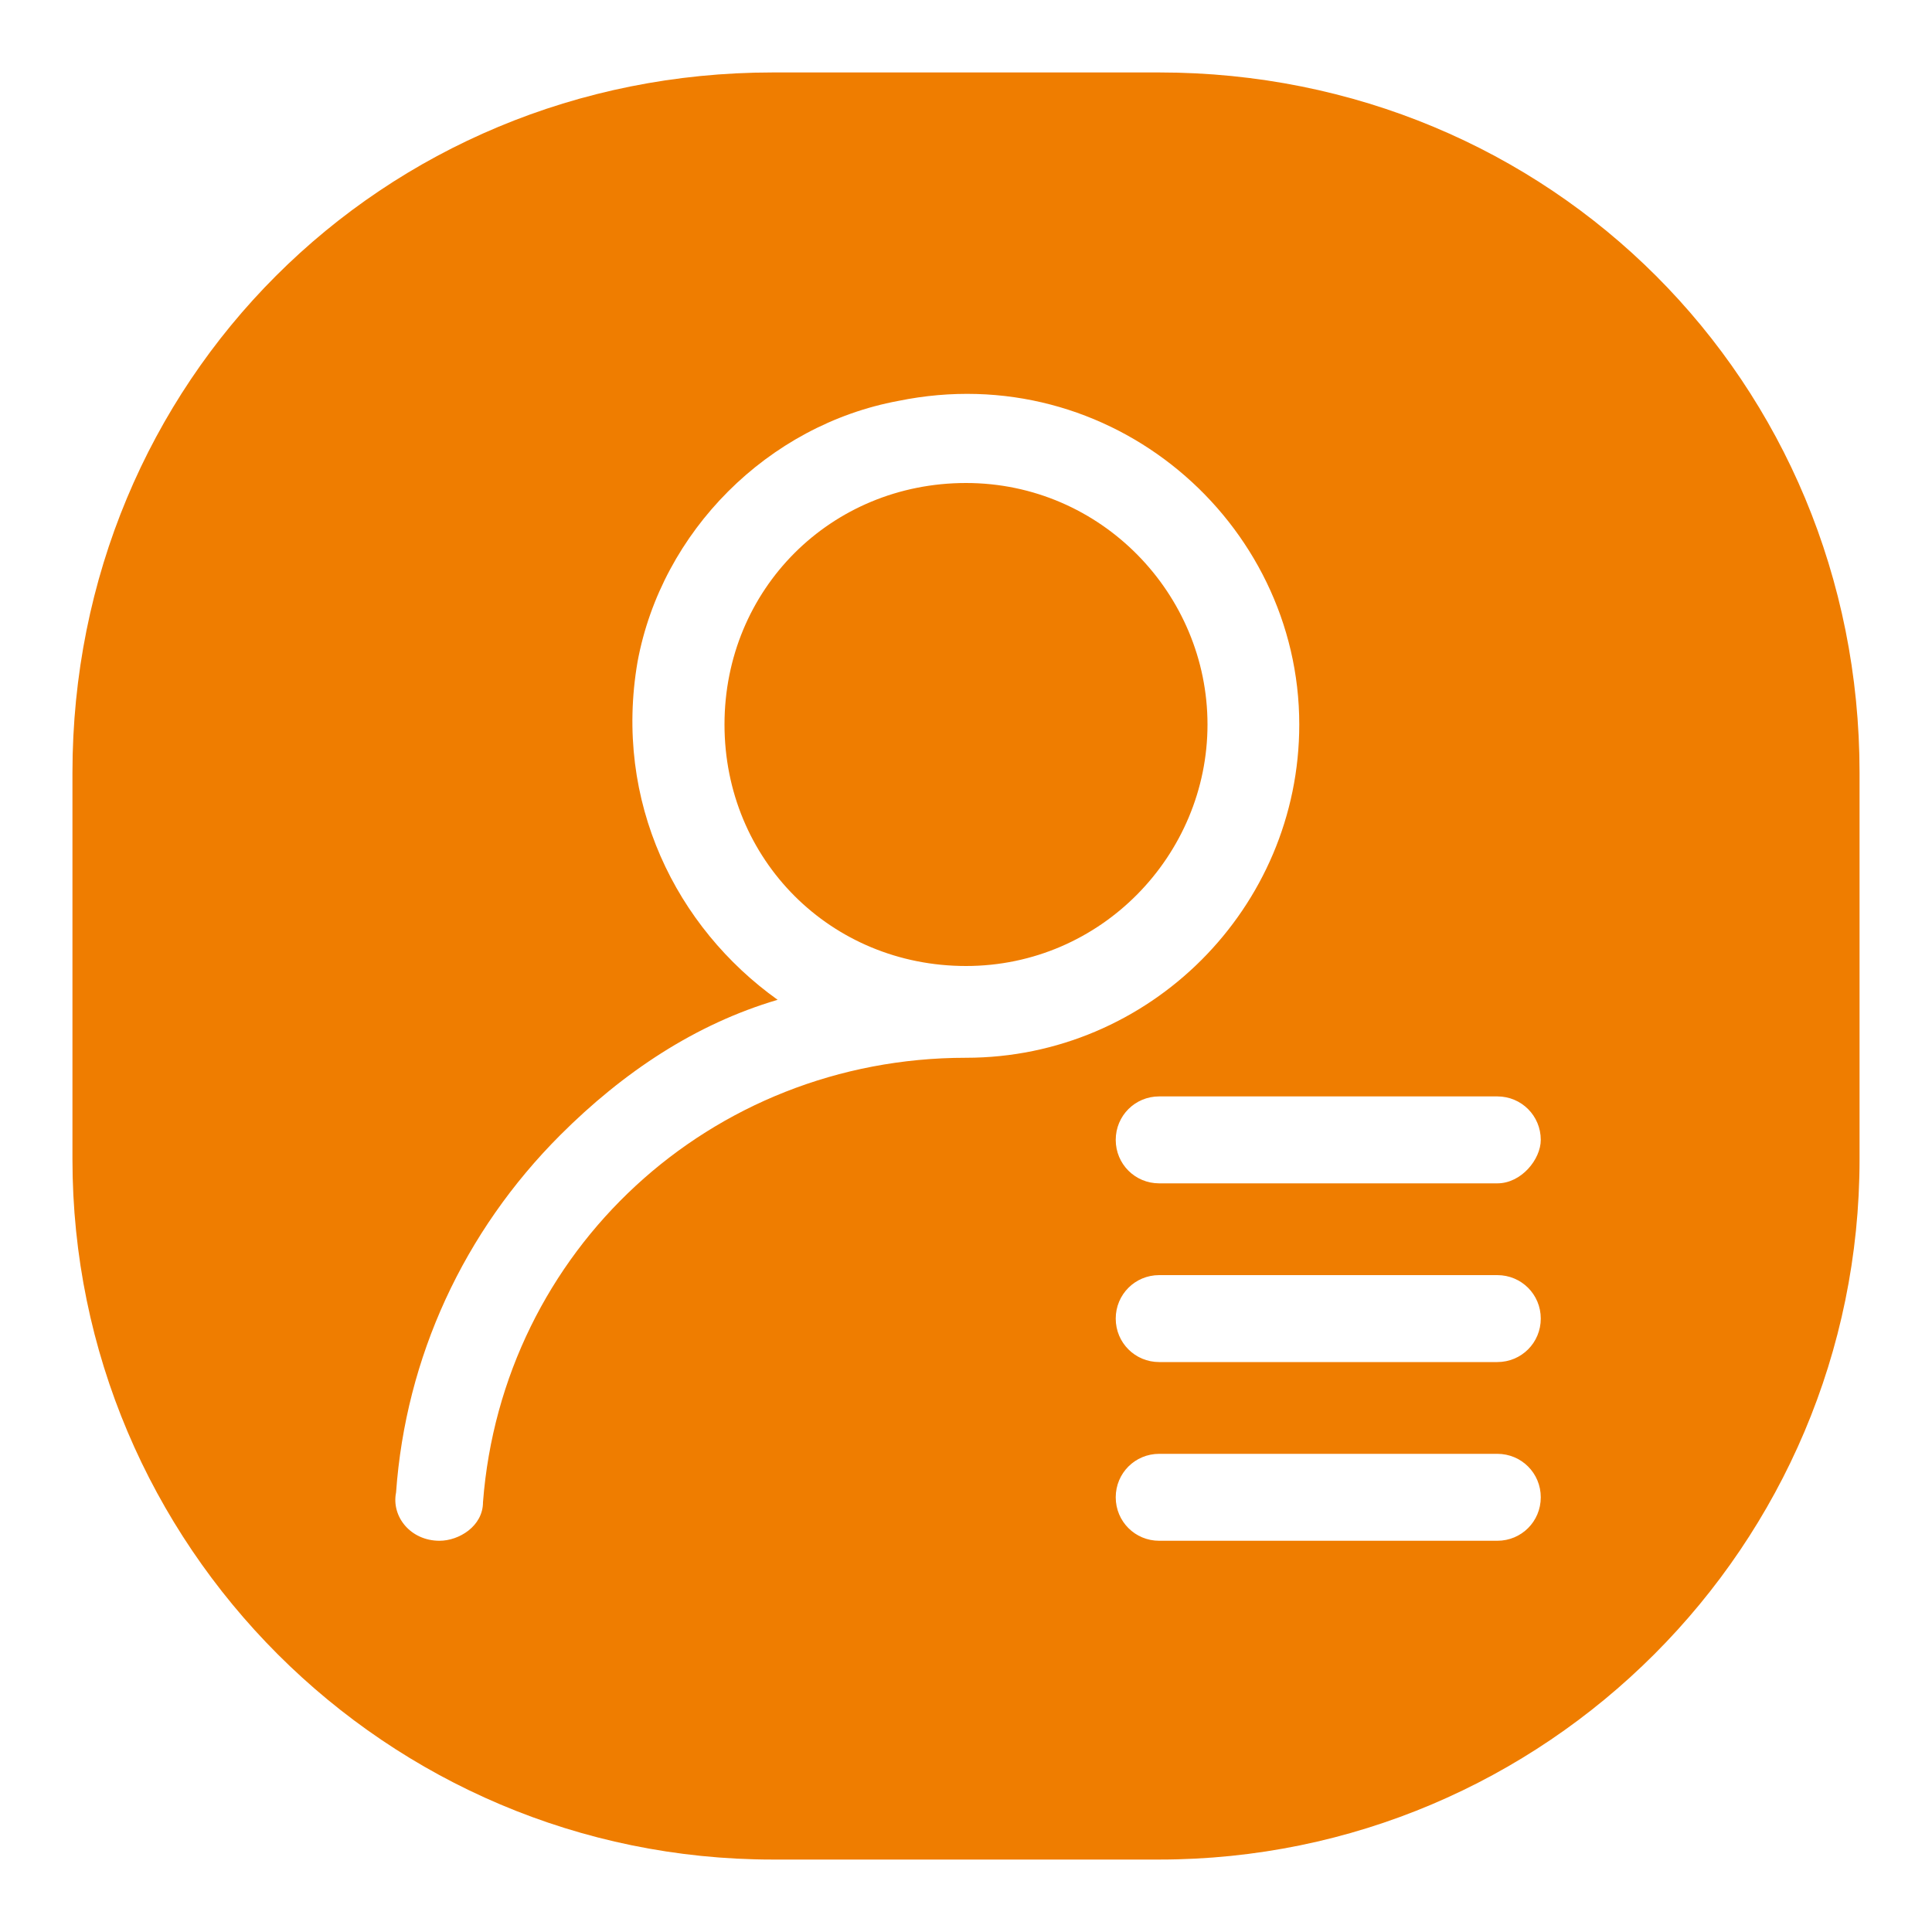 <?xml version="1.0" encoding="utf-8"?>
<!-- Generator: Adobe Illustrator 26.5.0, SVG Export Plug-In . SVG Version: 6.00 Build 0)  -->
<svg version="1.1" id="Réteg_1" xmlns="http://www.w3.org/2000/svg" xmlns:xlink="http://www.w3.org/1999/xlink" x="0px" y="0px"
	 viewBox="0 0 40 40" style="enable-background:new 0 0 40 40;" xml:space="preserve">
<style type="text/css">
	.st0{clip-path:url(#SVGID_00000108301467551200593410000000230633793334302894_);fill:#EF7D00;}
</style>
<g>
	<defs>
		<rect id="SVGID_1_" x="1.5" y="1.5" width="37.1" height="37.1"/>
	</defs>
	<clipPath id="SVGID_00000002368938398421056620000009625554292982598283_">
		<use xlink:href="#SVGID_1_"  style="overflow:visible;"/>
	</clipPath>
	<path style="clip-path:url(#SVGID_00000002368938398421056620000009625554292982598283_);fill:#EF7D00;" d="M31,24.5h-7
		c-0.5,0-0.9-0.4-0.9-0.9c0-0.5,0.4-0.9,0.9-0.9h7c0.5,0,0.9,0.4,0.9,0.9C31.9,24,31.5,24.5,31,24.5 M31,28.2h-7
		c-0.5,0-0.9-0.4-0.9-0.9c0-0.5,0.4-0.9,0.9-0.9h7c0.5,0,0.9,0.4,0.9,0.9C31.9,27.8,31.5,28.2,31,28.2 M31,31.9h-7
		c-0.5,0-0.9-0.4-0.9-0.9c0-0.5,0.4-0.9,0.9-0.9h7c0.5,0,0.9,0.4,0.9,0.9C31.9,31.5,31.5,31.9,31,31.9 M10,31.1
		c0,0.5-0.5,0.8-0.9,0.8c-0.6,0-1-0.5-0.9-1c0.2-2.8,1.4-5.4,3.4-7.4c1.3-1.3,2.8-2.3,4.5-2.8c-2.1-1.5-3.4-4.1-2.9-7
		c0.5-2.7,2.7-4.9,5.4-5.4c4.4-0.9,8.3,2.5,8.3,6.7c0,3.8-3.1,6.9-6.9,6.9C14.7,21.9,10.4,25.9,10,31.1 M24,1.5H16
		C7.9,1.5,1.5,7.9,1.5,16V24c0,8,6.5,14.5,14.5,14.5H24c8,0,14.5-6.5,14.5-14.5V16C38.5,7.9,32.1,1.5,24,1.5"/>
	<path style="clip-path:url(#SVGID_00000002368938398421056620000009625554292982598283_);fill:#EF7D00;" d="M20,10
		c-2.8,0-5,2.2-5,5s2.2,5,5,5s5-2.3,5-5S22.8,10,20,10"/>
</g>
</svg>
